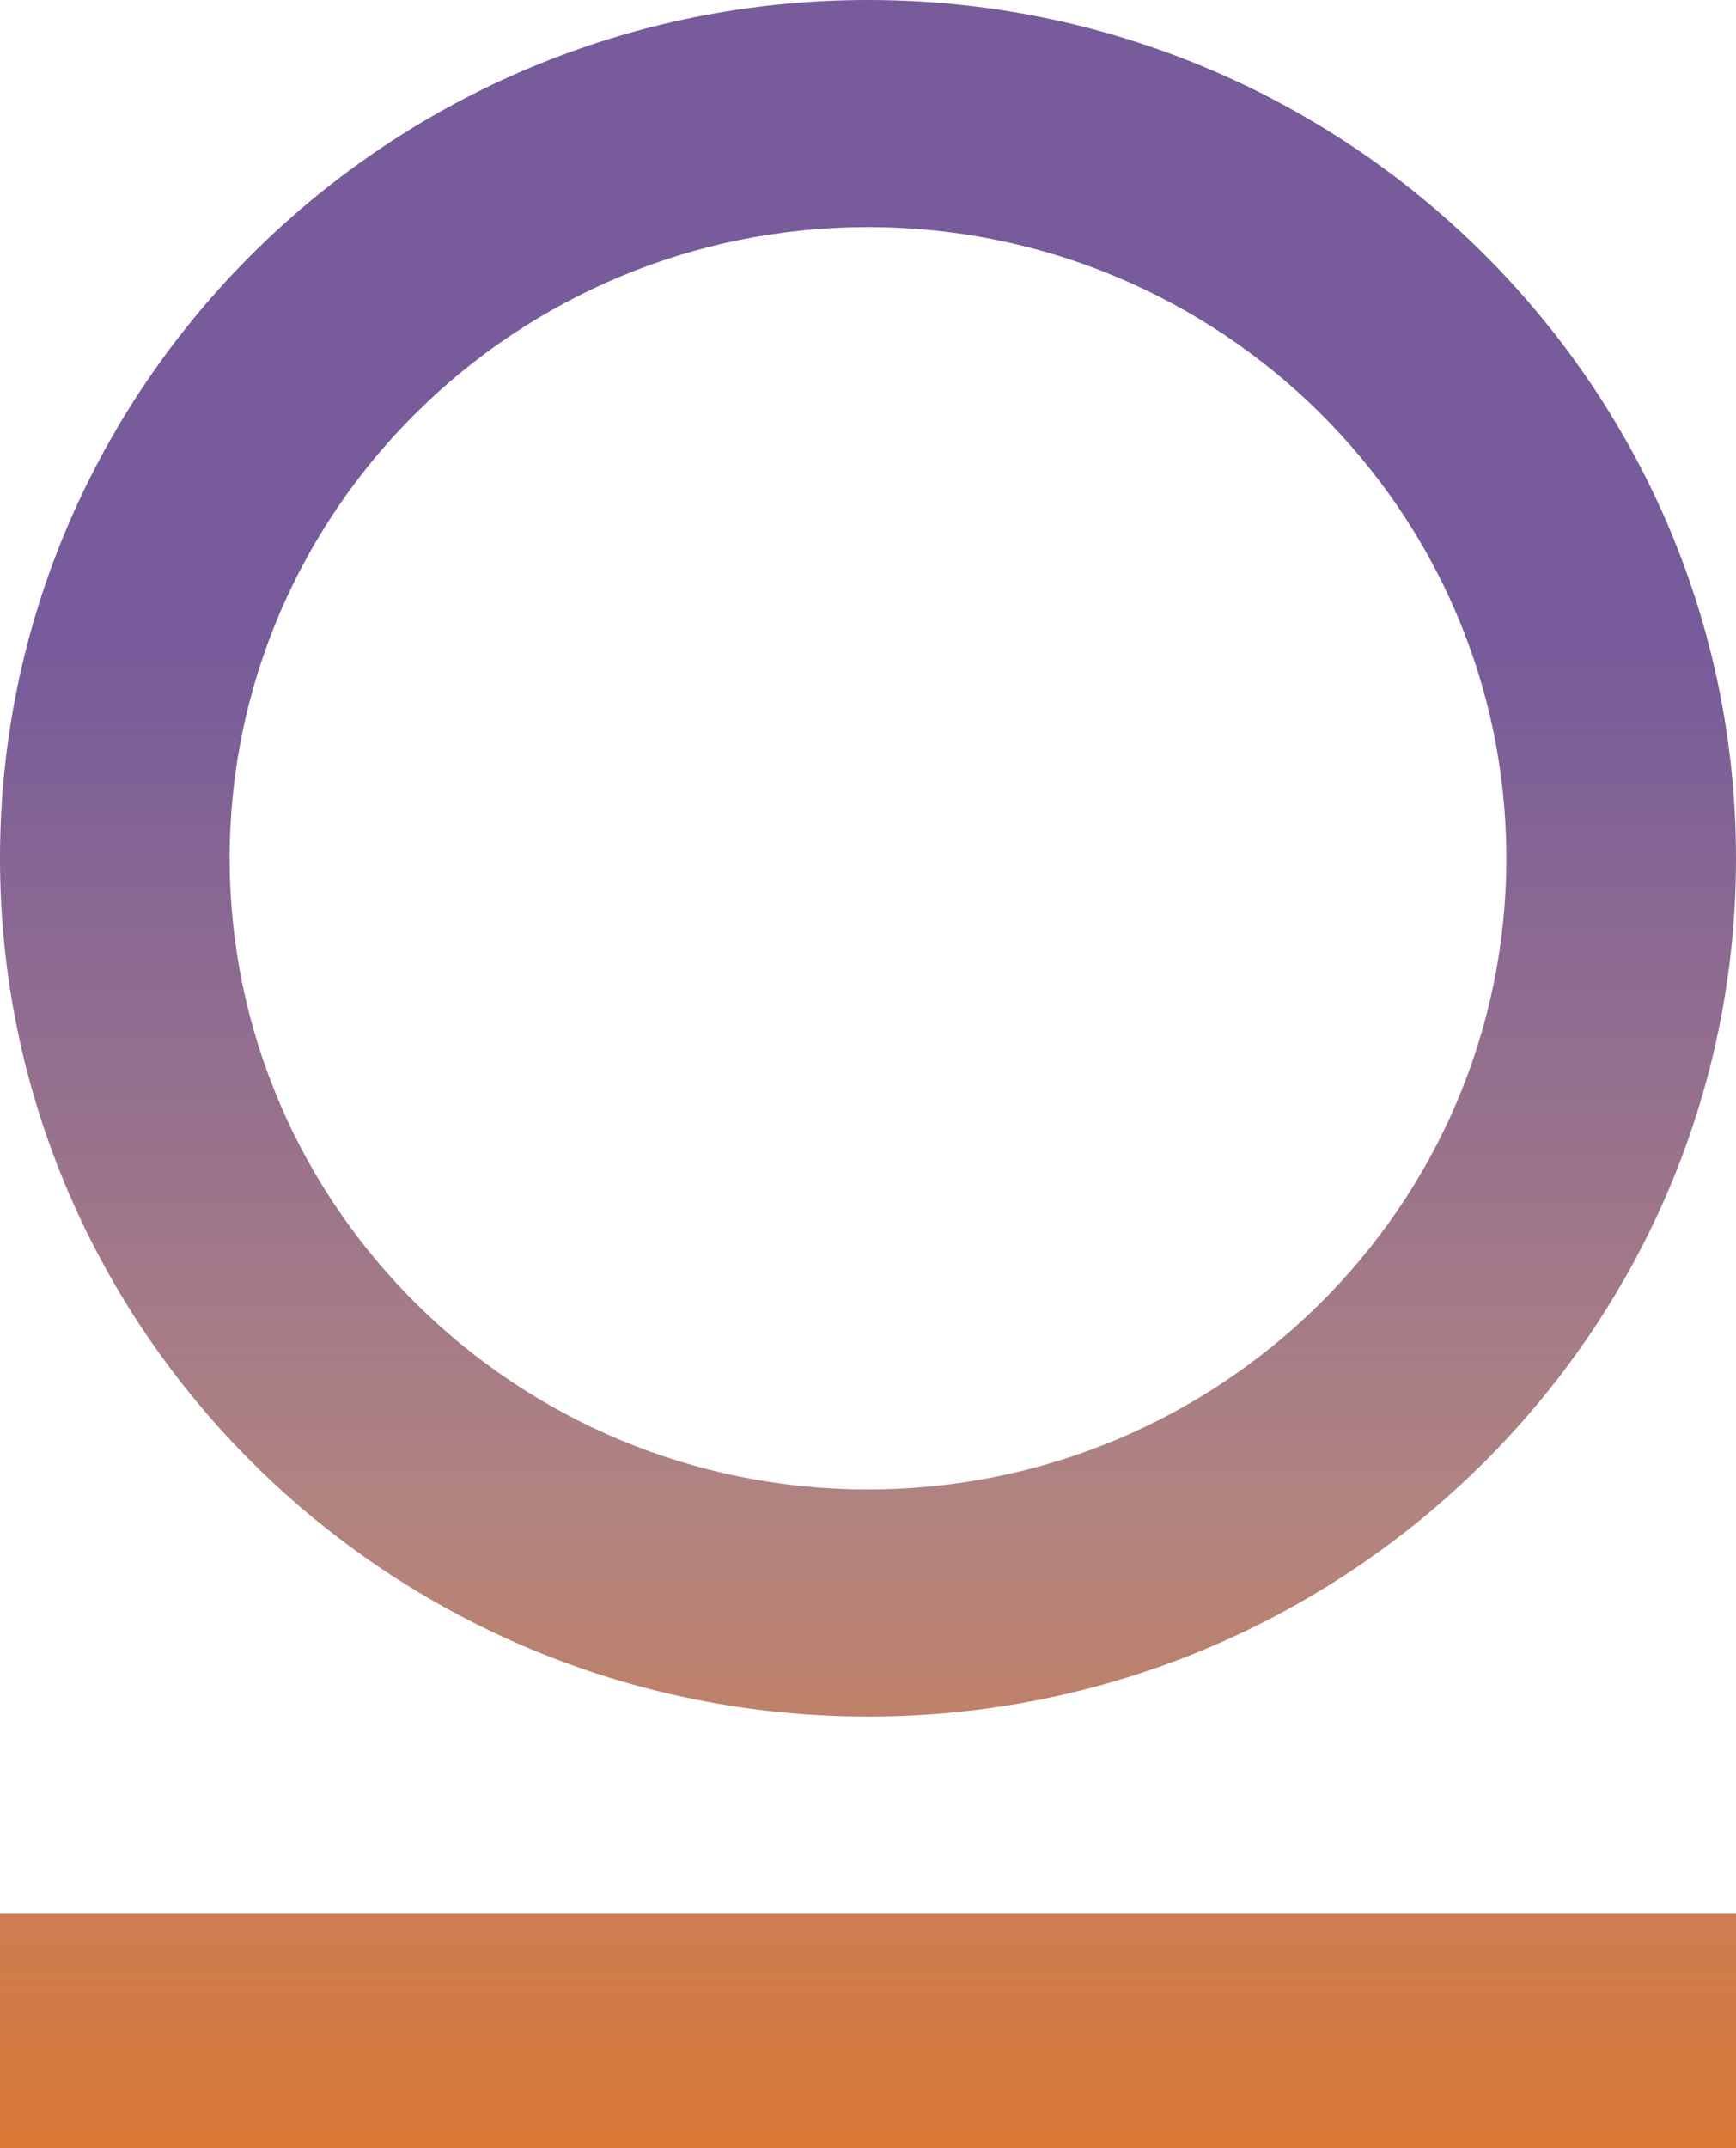 <svg xmlns="http://www.w3.org/2000/svg" width="114" height="141" fill="none"><g clip-path="url(#a)"><path fill="url(#b)" d="M114 125.626H0V141h114v-15.374Z"/><path fill="url(#c)" d="M57 112.674c31.429 0 57-25.271 57-56.337C114 25.27 88.429 0 57 0S0 25.274 0 56.337c0 31.063 25.568 56.337 57 56.337Zm0-97.768c23.114 0 41.919 18.586 41.919 41.43 0 22.846-18.805 41.432-41.919 41.432-23.114 0-41.919-18.586-41.919-41.431S33.886 14.906 57 14.906Z"/></g><defs><linearGradient id="b" x1="57" x2="57" y1="0" y2="141" gradientUnits="userSpaceOnUse"><stop offset=".3" stop-color="#775B9B"/><stop offset=".7" stop-color="#B18481"/><stop offset="1" stop-color="#DB7937"/></linearGradient><linearGradient id="c" x1="57" x2="57" y1="0" y2="141" gradientUnits="userSpaceOnUse"><stop offset=".3" stop-color="#775B9B"/><stop offset=".7" stop-color="#B18481"/><stop offset="1" stop-color="#DB7937"/></linearGradient><clipPath id="a"><path fill="#fff" d="M0 0h114v141H0z"/></clipPath></defs></svg>